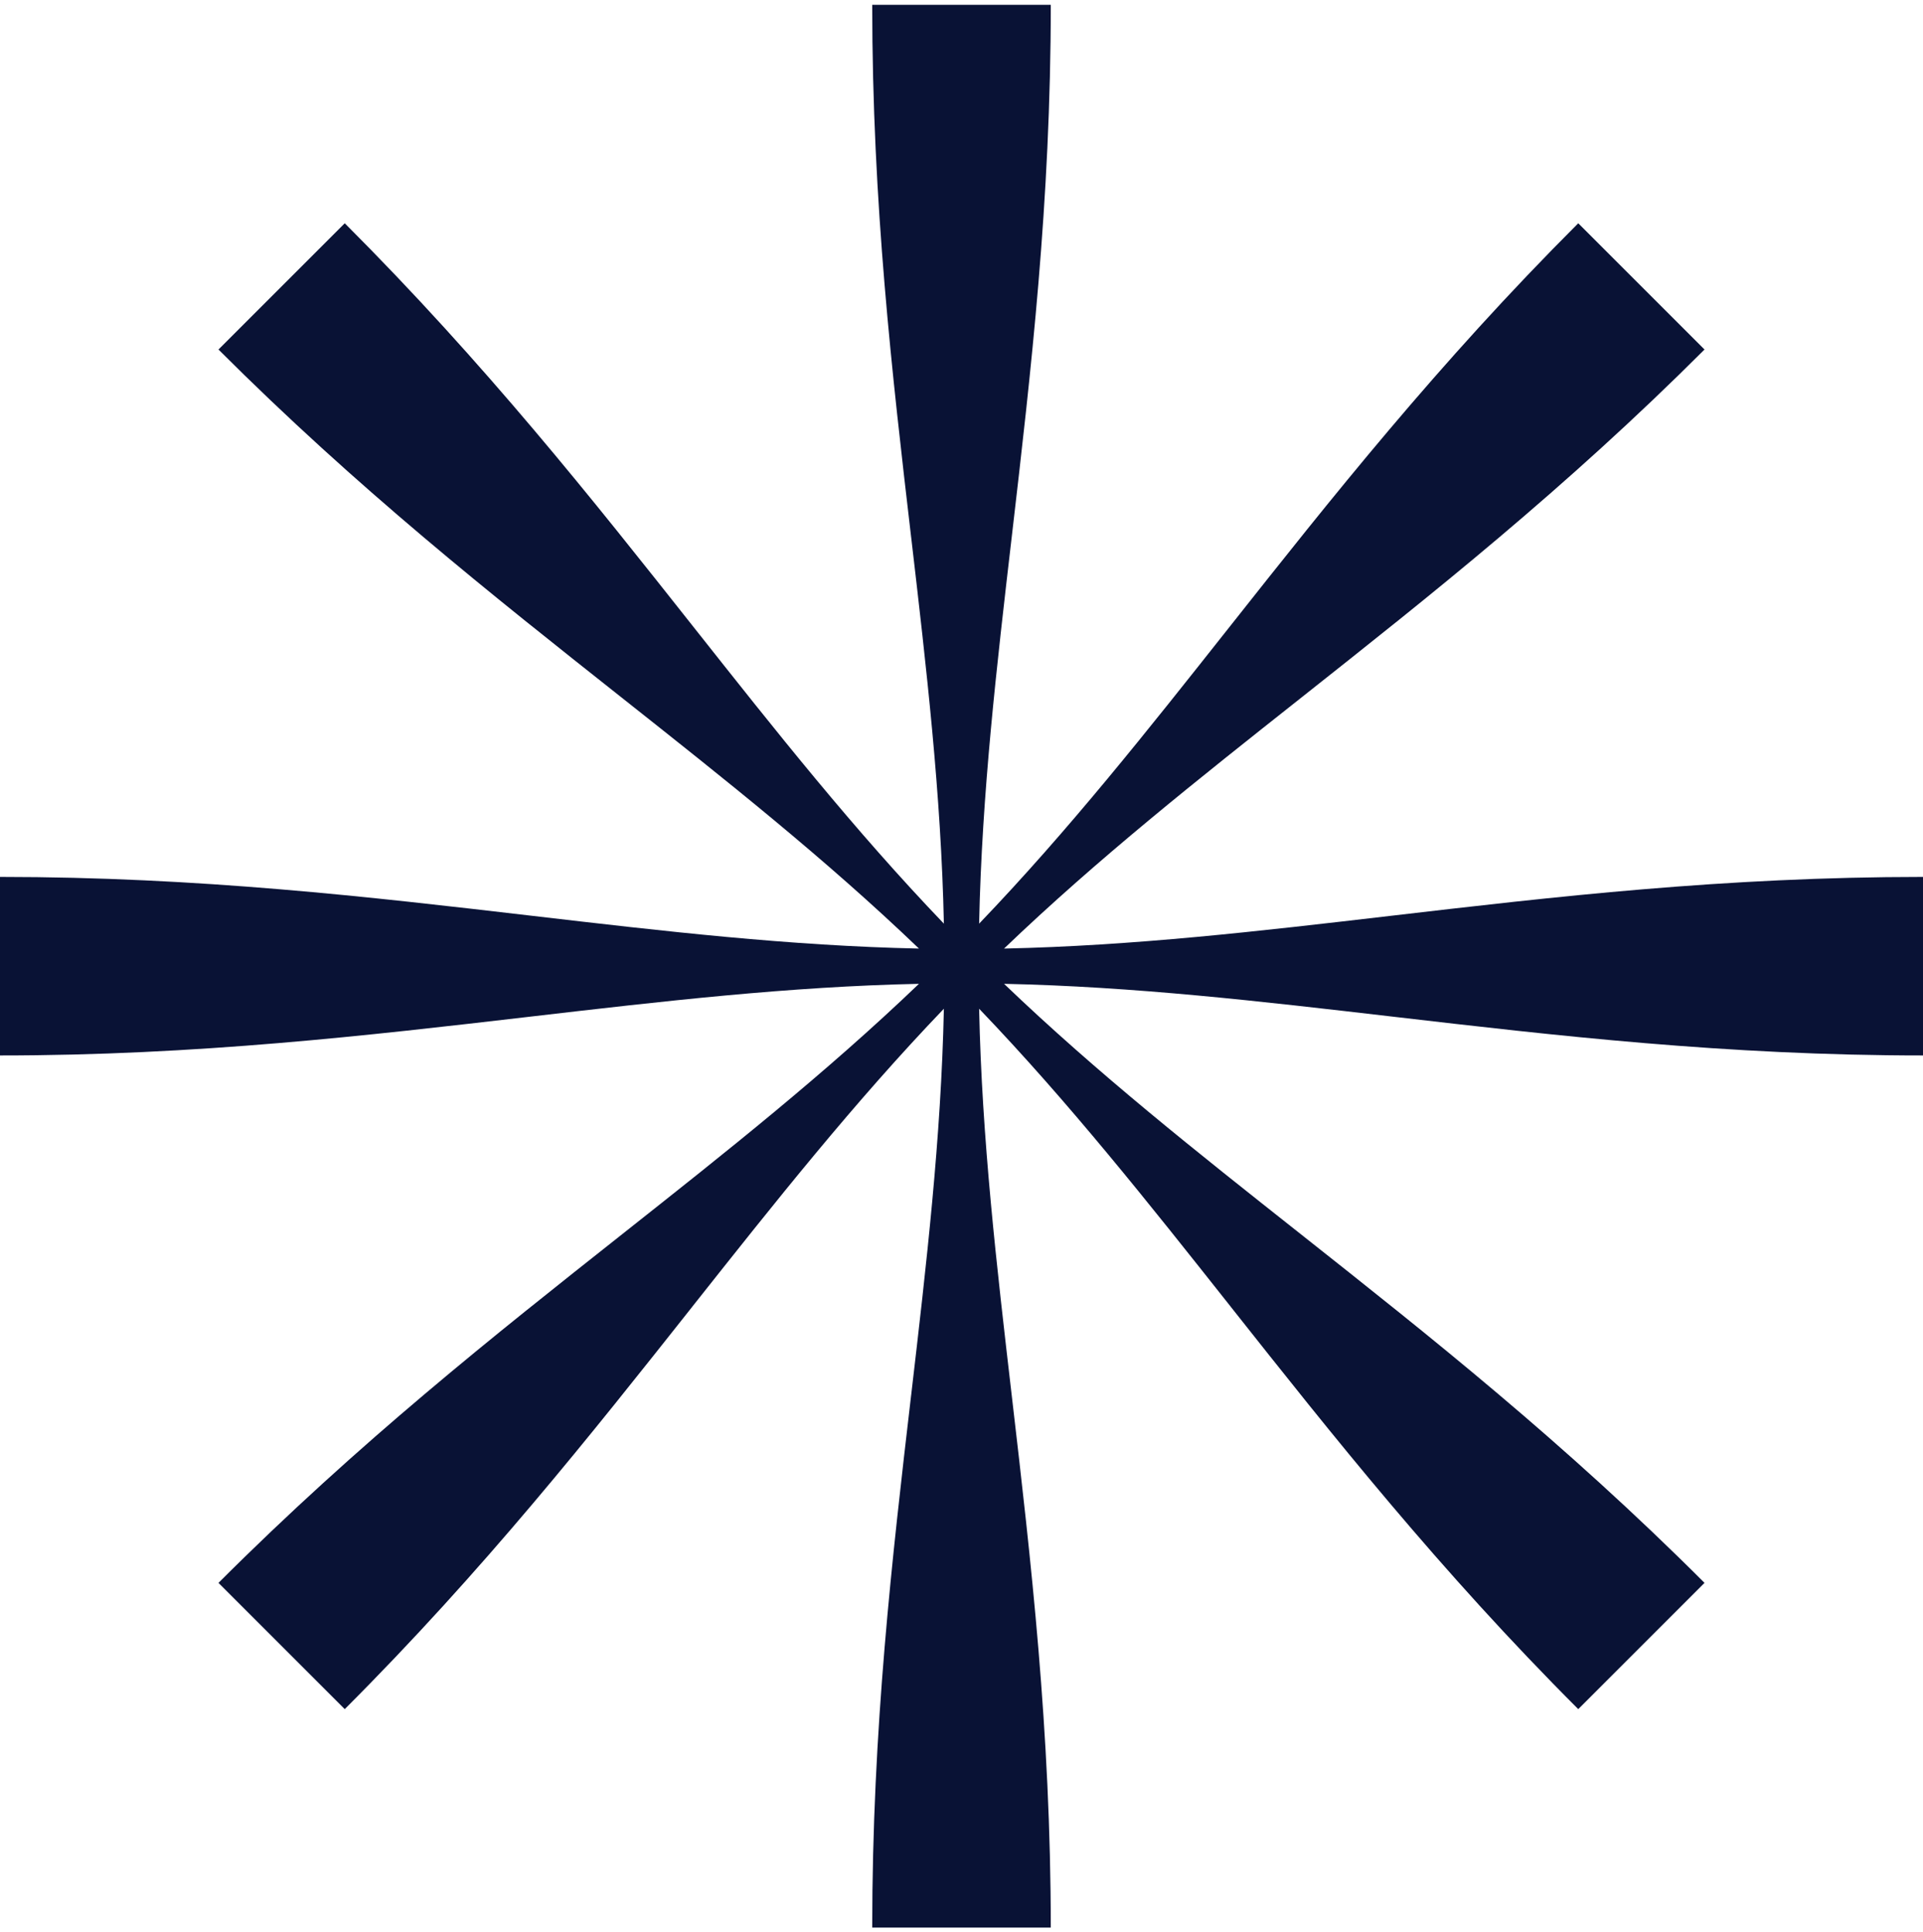 <svg width="200" height="201" viewBox="0 0 200 201" fill="none" xmlns="http://www.w3.org/2000/svg">
<path d="M94.761 55.863C92.793 38.994 90.715 21.182 90.715 0.5H109.285C109.285 20.95 107.217 38.739 105.251 55.627C103.649 69.39 102.118 82.555 101.833 96.075C111.158 86.349 119.315 76.035 127.86 65.231C138.396 51.911 149.521 37.847 164.145 23.223L177.277 36.355C162.816 50.816 148.774 61.931 135.442 72.483L135.43 72.493C124.571 81.089 114.183 89.312 104.425 98.667C117.895 98.382 130.956 96.859 144.636 95.262C161.506 93.293 179.318 91.215 200 91.215V109.785C179.551 109.785 161.762 107.716 144.874 105.751L144.862 105.75C131.102 104.149 117.941 102.618 104.425 102.333C114.145 111.651 124.453 119.805 135.249 128.344L135.267 128.358C148.587 138.895 162.652 150.019 177.277 164.645L164.145 177.777C149.684 163.317 138.57 149.275 128.019 135.945L127.994 135.91L127.973 135.883C119.388 125.041 111.174 114.669 101.833 104.925C102.118 118.445 103.649 131.61 105.251 145.373C107.217 162.262 109.285 180.05 109.285 200.5H90.715C90.715 179.818 92.793 162.007 94.761 145.137L94.766 145.109C96.36 131.438 97.882 118.386 98.167 104.925C88.826 114.669 80.612 125.041 72.027 135.883L72.006 135.91L71.981 135.945C61.43 149.275 50.316 163.317 35.855 177.777L22.723 164.645C37.348 150.019 51.413 138.895 64.734 128.358L64.751 128.344C75.547 119.805 85.855 111.651 95.575 102.333C82.055 102.619 68.889 104.15 55.126 105.751C38.238 107.716 20.449 109.785 0 109.785V91.215C20.682 91.215 38.495 93.293 55.364 95.262C69.044 96.859 82.105 98.382 95.575 98.667C85.814 89.308 75.421 81.083 64.558 72.483C51.227 61.931 37.183 50.816 22.723 36.355L35.855 23.223C50.478 37.847 61.605 51.911 72.14 65.231C80.685 76.034 88.842 86.348 98.167 96.074C97.882 82.614 96.36 69.561 94.766 55.891L94.761 55.863Z" fill="#091235"/>
</svg>
